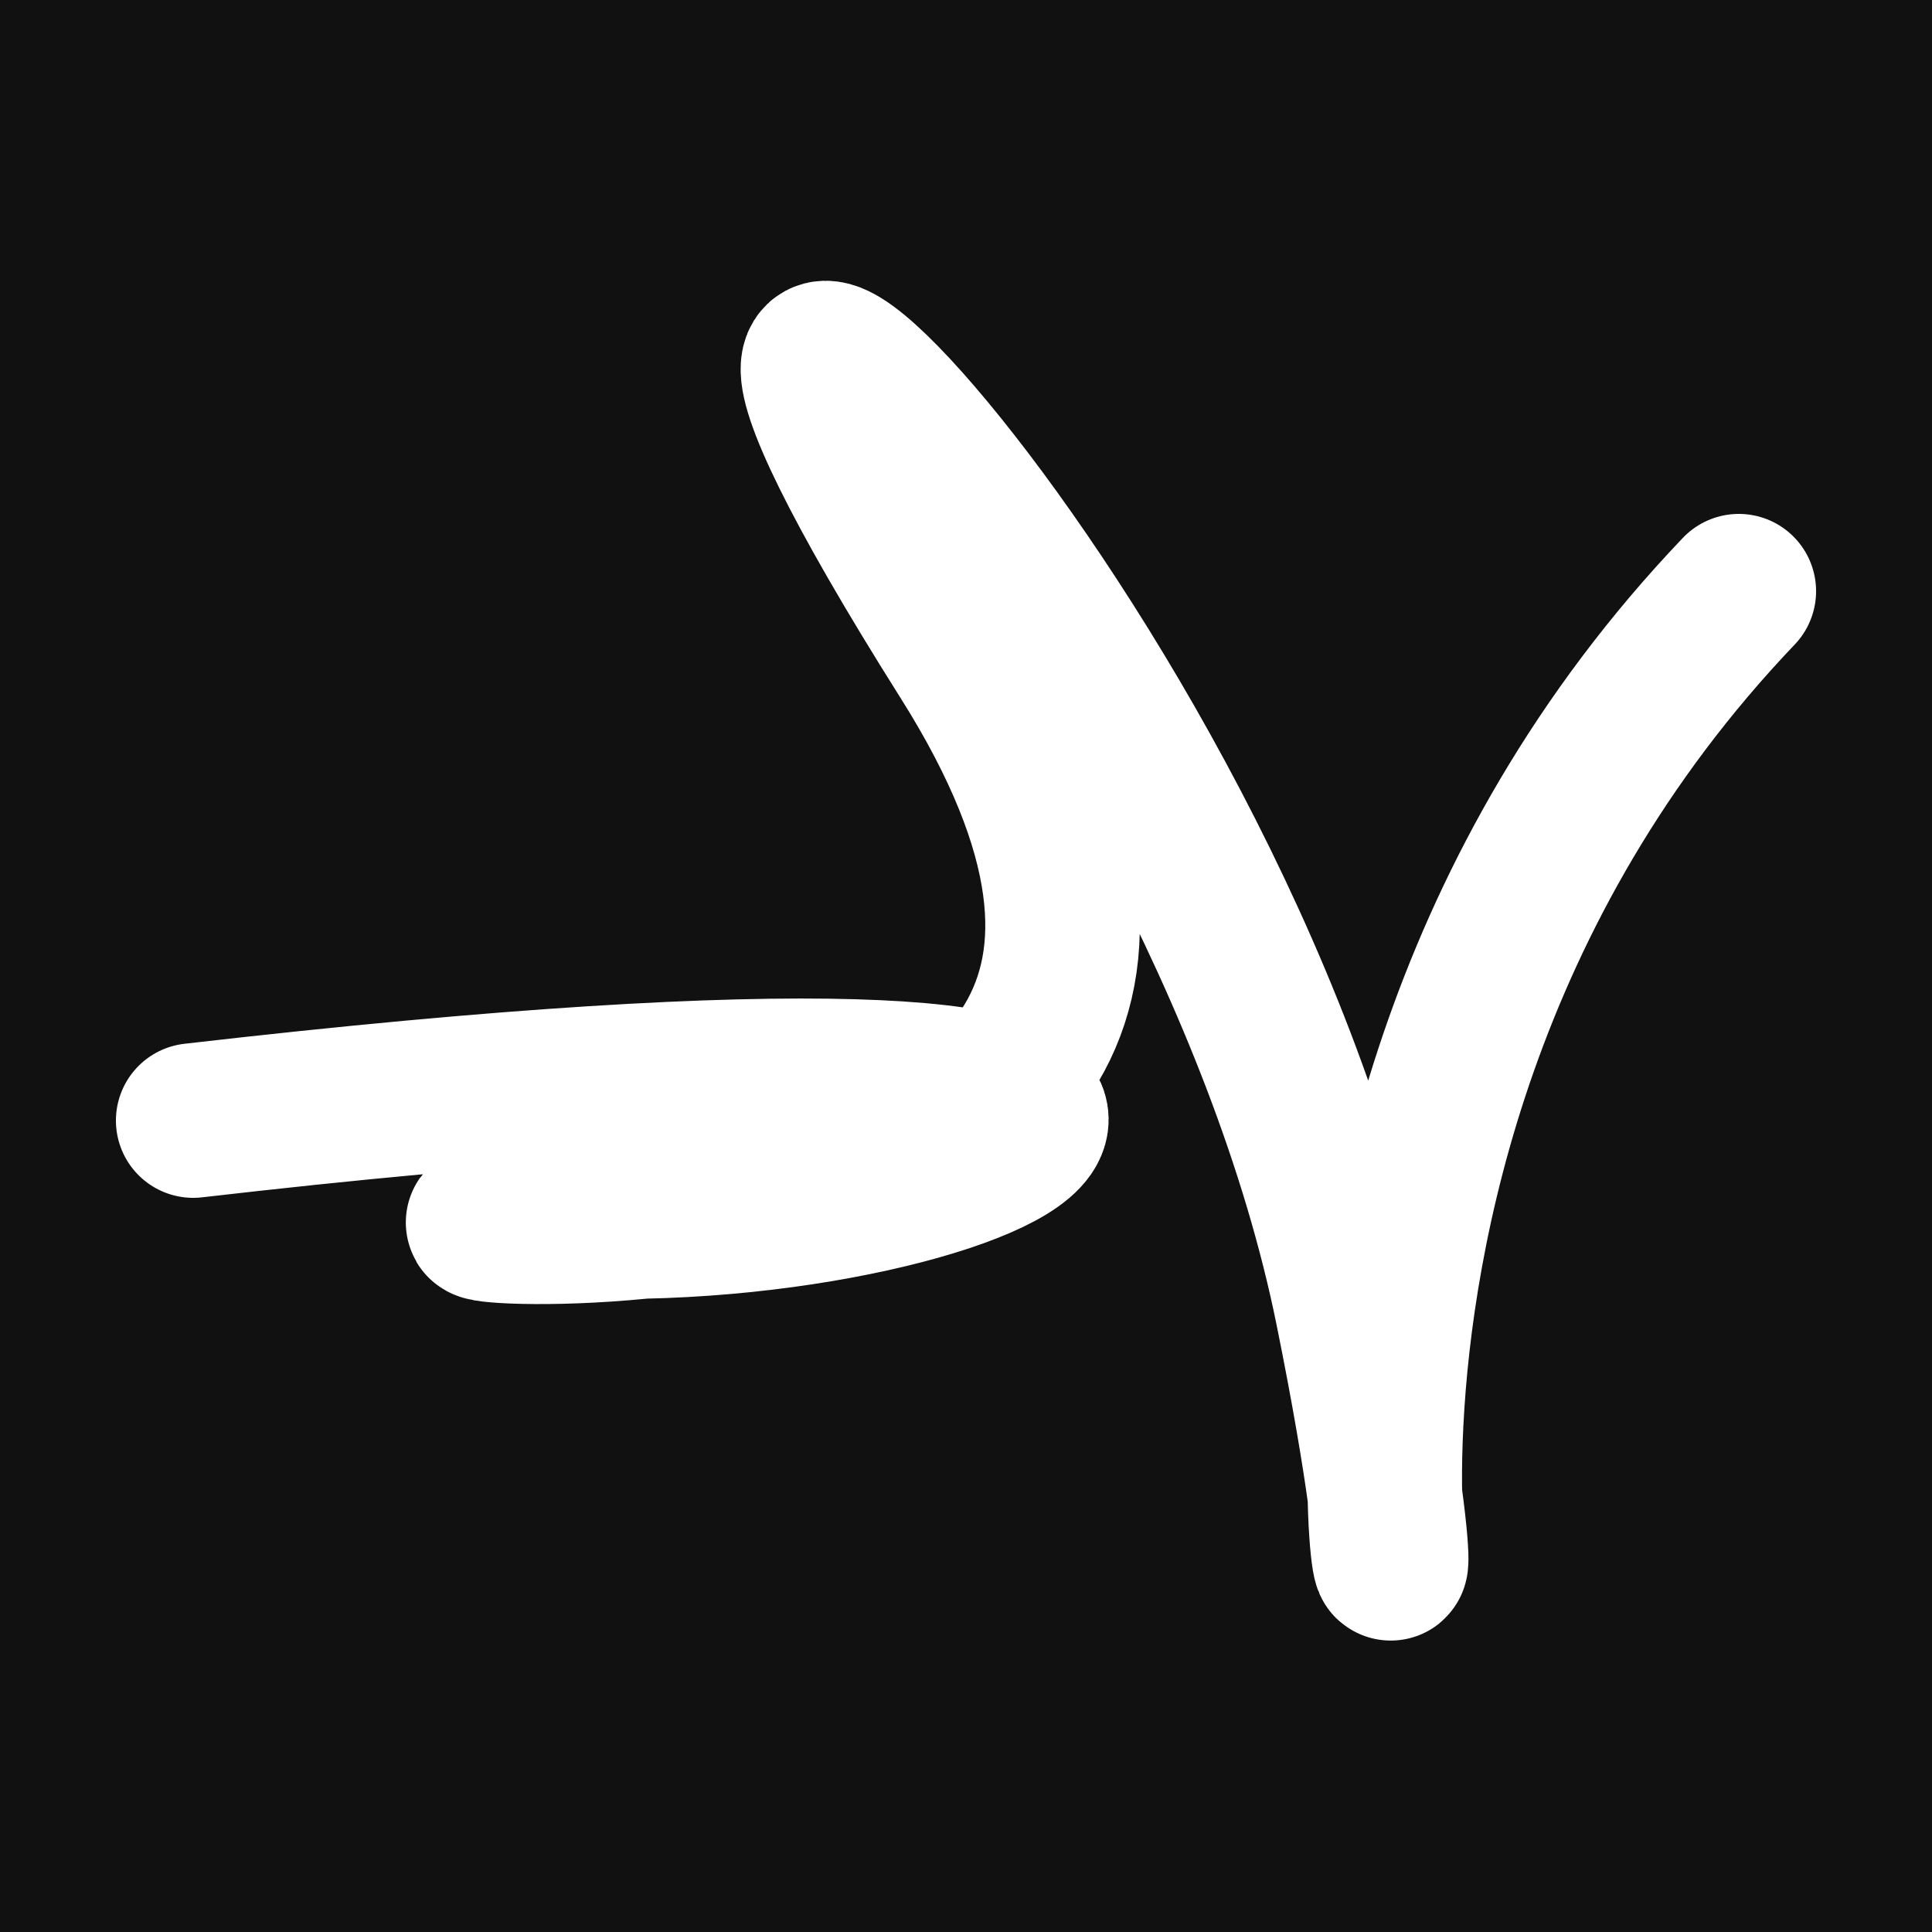 <svg xmlns="http://www.w3.org/2000/svg" version="1.2" viewBox="0 0 500 500"><rect x="0" y="0" width="500" height="500" fill="#111"><animate attributeName="fill" values="#000;#333;#000" dur="0.01s" repeatCount="indefinite"/></rect><path d="M 50,290 C 379,252 266,320 150,316 S 366,354 250,170 S 315,166 350,339 S 305,305 450,153" stroke="#fff" fill="none" stroke-width="40" stroke-linecap="round"><animate attributeName="stroke" values="#FF0000;#0000FF" dur="0.1s" repeatCount="indefinite" calcMode="discrete"/><animate attributeName="d" values="M 50,290 C 379,252 266,320 150,316 S 366,354 250,170 S 315,166 350,339 S 305,305 450,153;M 50,220 C 145,255 113,240 150,163 S 354,137 250,290 S 134,148 350,316 S 315,123 450,255;M 50,163 C 255,379 240,266 150,290 S 212,381 250,316 S 146,166 350,170 S 123,305 450,255;M 50,290 C 379,252 266,320 150,316 S 366,354 250,170 S 315,166 350,339 S 305,305 450,153;M 50,316 C 252,315 320,189 150,170 S 284,228 250,339 S 127,359 350,176 S 305,103 450,313;M 50,170 C 315,123 189,126 150,339 S 123,191 250,176 S 293,250 350,195 S 103,263 450,204;M 50,290 C 379,252 266,320 150,316 S 366,354 250,170 S 315,166 350,339 S 305,305 450,153" dur="0.95s" repeatCount="indefinite"/><animate attributeName="stroke-width" values="10;50;10" dur="0.7s" repeatCount="indefinite"/></path></svg>